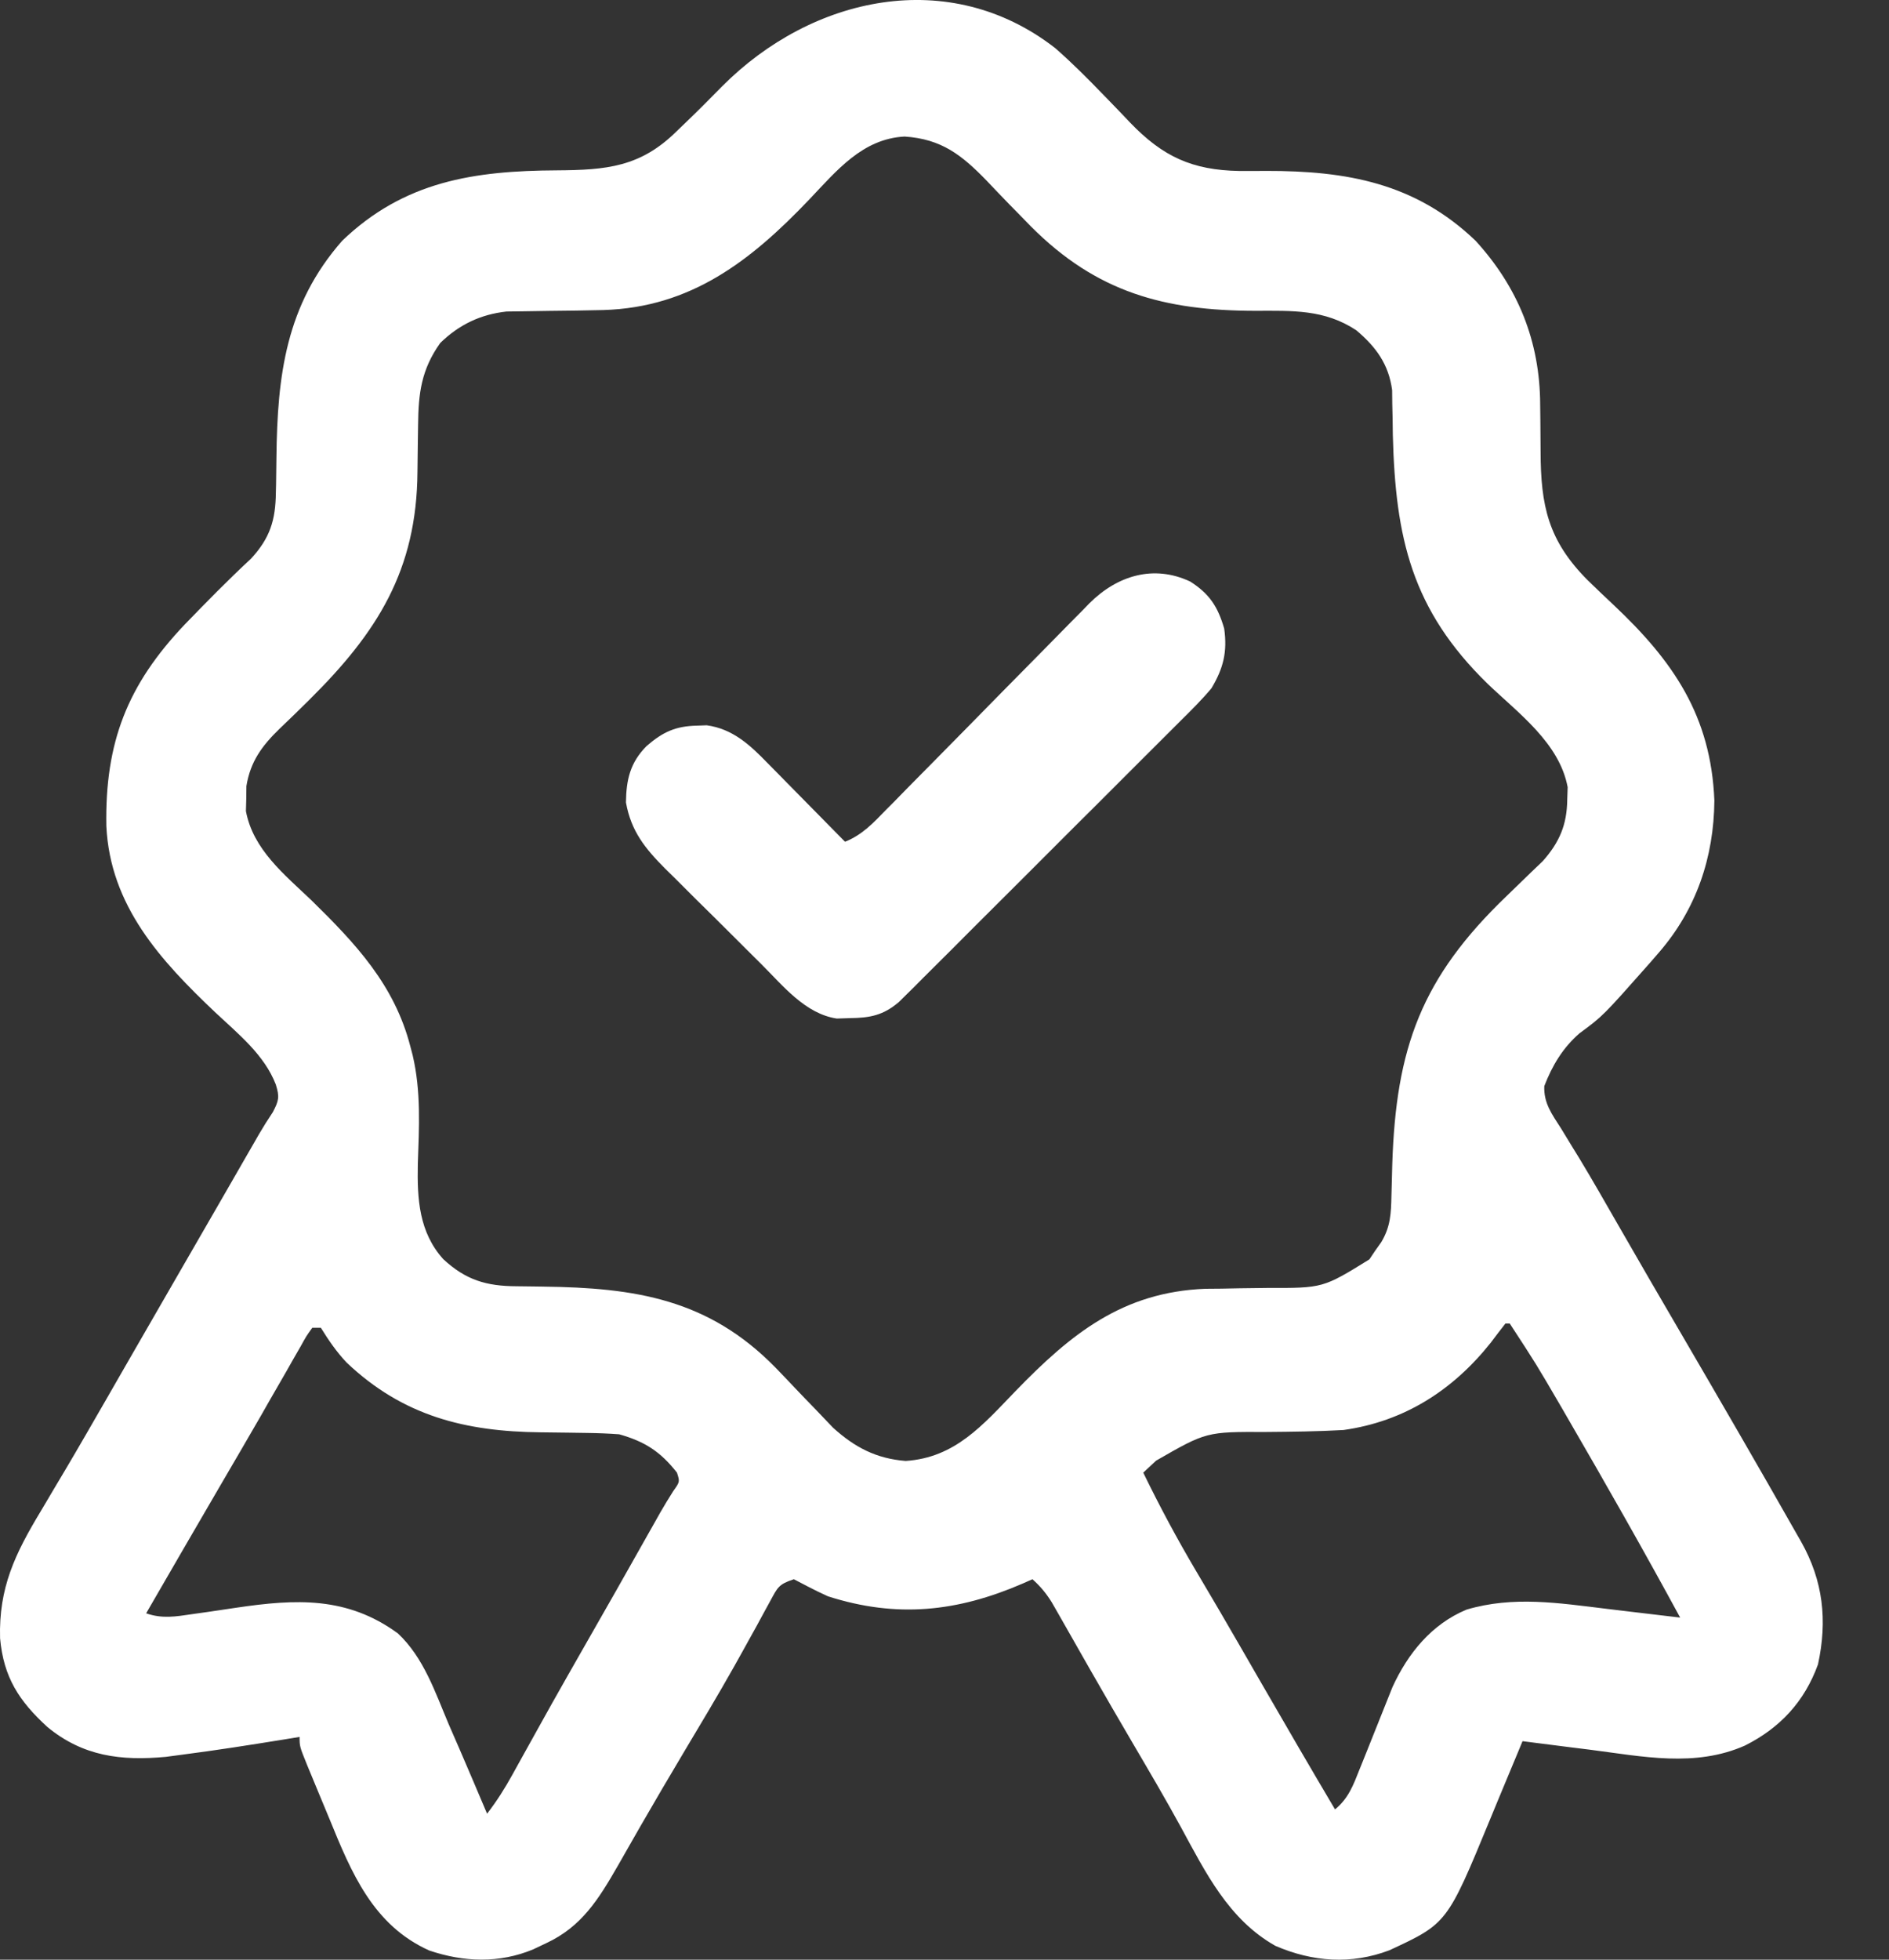 <svg xmlns="http://www.w3.org/2000/svg" fill="none" viewBox="0 0 27 28" height="28" width="27">
<rect x="0" y="0" width="27" height="28" fill="#333333" stroke="none"/>
<path fill="white" d="M15.083 0.688C15.329 0.903 15.556 1.132 15.783 1.367C15.824 1.409 15.866 1.452 15.909 1.497C15.992 1.582 16.074 1.668 16.155 1.754C16.621 2.237 17.038 2.431 17.715 2.443C17.842 2.444 17.969 2.443 18.096 2.442C19.249 2.44 20.23 2.615 21.091 3.44C21.697 4.104 22.01 4.876 22.014 5.776C22.015 5.864 22.016 5.951 22.017 6.039C22.019 6.176 22.02 6.313 22.02 6.45C22.022 7.227 22.128 7.722 22.692 8.289C22.814 8.409 22.939 8.526 23.063 8.643C23.918 9.448 24.455 10.229 24.504 11.438C24.497 12.252 24.245 12.994 23.71 13.611C23.668 13.66 23.625 13.71 23.58 13.761C22.91 14.518 22.91 14.518 22.576 14.764C22.338 14.971 22.186 15.225 22.073 15.518C22.063 15.762 22.183 15.921 22.31 16.119C22.366 16.212 22.423 16.305 22.48 16.398C22.511 16.448 22.543 16.499 22.575 16.552C22.761 16.859 22.938 17.171 23.117 17.482C23.414 18 23.714 18.516 24.015 19.031C24.574 19.989 25.131 20.948 25.678 21.913C25.7 21.951 25.722 21.989 25.744 22.028C26.059 22.587 26.122 23.153 25.985 23.781C25.792 24.313 25.443 24.689 24.94 24.941C24.227 25.256 23.476 25.096 22.728 25C22.634 24.988 22.54 24.977 22.446 24.965C22.218 24.936 21.99 24.907 21.762 24.878C21.738 24.936 21.714 24.994 21.689 25.054C21.599 25.272 21.508 25.489 21.417 25.707C21.378 25.8 21.339 25.894 21.301 25.988C20.685 27.482 20.685 27.482 19.86 27.865C19.314 28.073 18.761 28.032 18.229 27.802C17.561 27.425 17.233 26.756 16.88 26.108C16.659 25.703 16.425 25.306 16.192 24.909C15.993 24.57 15.797 24.232 15.602 23.891C15.561 23.818 15.519 23.745 15.477 23.672C15.397 23.532 15.317 23.392 15.238 23.252C15.201 23.188 15.165 23.125 15.128 23.059C15.08 22.975 15.08 22.975 15.031 22.89C14.95 22.761 14.87 22.665 14.757 22.564C14.711 22.584 14.665 22.605 14.617 22.626C13.685 23.029 12.82 23.124 11.834 22.808C11.739 22.765 11.645 22.719 11.552 22.671C11.484 22.635 11.417 22.6 11.347 22.564C11.126 22.637 11.115 22.681 11.007 22.879C10.977 22.934 10.947 22.988 10.916 23.045C10.883 23.105 10.851 23.165 10.818 23.226C10.746 23.355 10.675 23.484 10.604 23.612C10.547 23.714 10.547 23.714 10.489 23.818C10.255 24.233 10.01 24.641 9.765 25.051C9.561 25.394 9.358 25.738 9.159 26.084C9.121 26.15 9.083 26.216 9.044 26.285C8.972 26.409 8.901 26.534 8.831 26.658C8.558 27.132 8.316 27.528 7.807 27.764C7.745 27.793 7.683 27.822 7.62 27.853C7.135 28.054 6.631 28.036 6.136 27.869C5.332 27.508 5.022 26.756 4.708 25.986C4.654 25.855 4.6 25.725 4.545 25.594C4.511 25.511 4.476 25.428 4.442 25.345C4.426 25.306 4.41 25.267 4.393 25.227C4.282 24.953 4.282 24.953 4.282 24.817C4.209 24.829 4.137 24.841 4.063 24.853C3.574 24.932 3.086 25.009 2.595 25.072C2.484 25.087 2.484 25.087 2.37 25.102C1.729 25.161 1.187 25.095 0.677 24.675C0.272 24.304 0.051 23.965 0.001 23.407C-0.019 22.687 0.215 22.201 0.582 21.593C0.659 21.463 0.736 21.333 0.813 21.203C0.853 21.136 0.893 21.069 0.934 21C1.128 20.673 1.317 20.343 1.507 20.014C1.583 19.88 1.66 19.747 1.737 19.614C1.794 19.515 1.794 19.515 1.852 19.414C2.043 19.083 2.233 18.753 2.424 18.422C2.64 18.049 2.855 17.675 3.071 17.301C3.155 17.155 3.239 17.01 3.323 16.864C3.382 16.762 3.441 16.659 3.5 16.556C3.536 16.494 3.572 16.432 3.609 16.367C3.64 16.313 3.672 16.258 3.704 16.202C3.766 16.096 3.831 15.992 3.9 15.89C3.987 15.723 3.997 15.672 3.942 15.495C3.777 15.069 3.405 14.773 3.079 14.467C2.295 13.724 1.574 12.942 1.52 11.802C1.499 10.609 1.82 9.784 2.644 8.919C2.952 8.601 3.262 8.284 3.587 7.983C3.859 7.689 3.939 7.432 3.943 7.036C3.944 6.997 3.945 6.957 3.946 6.916C3.948 6.79 3.949 6.664 3.951 6.538C3.964 5.363 4.086 4.356 4.891 3.44C5.778 2.588 6.78 2.44 7.959 2.434C8.667 2.429 9.153 2.388 9.672 1.875C9.706 1.843 9.74 1.81 9.775 1.776C9.961 1.598 10.143 1.416 10.323 1.232C11.601 -0.052 13.567 -0.492 15.083 0.688ZM11.571 2.846C10.734 3.725 9.878 4.392 8.625 4.43C8.368 4.436 8.111 4.44 7.854 4.442C7.726 4.443 7.597 4.446 7.469 4.448C7.356 4.449 7.356 4.449 7.24 4.451C6.868 4.492 6.562 4.638 6.292 4.901C6.022 5.282 5.98 5.617 5.976 6.074C5.975 6.161 5.973 6.248 5.972 6.335C5.97 6.47 5.968 6.605 5.967 6.74C5.957 8.148 5.394 9.036 4.418 10.002C4.382 10.037 4.346 10.073 4.309 10.109C4.273 10.144 4.237 10.179 4.201 10.215C4.132 10.282 4.063 10.348 3.994 10.414C3.746 10.655 3.579 10.88 3.522 11.231C3.522 11.29 3.521 11.35 3.52 11.411C3.518 11.47 3.517 11.528 3.515 11.589C3.617 12.137 4.063 12.493 4.449 12.861C5.081 13.48 5.638 14.07 5.865 14.951C5.876 14.992 5.887 15.034 5.898 15.076C6.02 15.595 5.99 16.107 5.972 16.635C5.962 17.132 5.989 17.607 6.337 17.992C6.657 18.288 6.949 18.376 7.383 18.378C7.466 18.379 7.549 18.38 7.632 18.381C7.675 18.382 7.718 18.382 7.762 18.383C9.076 18.399 10.125 18.559 11.085 19.541C11.179 19.638 11.273 19.736 11.366 19.835C11.46 19.934 11.555 20.033 11.651 20.131C11.736 20.22 11.822 20.309 11.907 20.399C12.218 20.681 12.526 20.841 12.945 20.874C13.654 20.827 14.048 20.359 14.514 19.877C15.306 19.059 16.045 18.46 17.23 18.414C17.307 18.413 17.383 18.412 17.462 18.412C17.547 18.41 17.632 18.409 17.717 18.407C17.849 18.405 17.982 18.403 18.114 18.402C18.91 18.404 18.91 18.404 19.573 17.994C19.6 17.953 19.628 17.912 19.656 17.87C19.685 17.829 19.714 17.789 19.744 17.746C19.875 17.526 19.883 17.338 19.888 17.087C19.891 16.979 19.891 16.979 19.894 16.869C19.896 16.792 19.898 16.716 19.9 16.637C19.953 14.972 20.314 13.972 21.537 12.8C21.657 12.685 21.775 12.57 21.894 12.454C21.972 12.379 21.972 12.379 22.052 12.303C22.29 12.034 22.397 11.784 22.401 11.426C22.403 11.367 22.405 11.308 22.407 11.247C22.289 10.616 21.704 10.192 21.264 9.771C20.176 8.711 19.945 7.684 19.908 6.211C19.907 6.136 19.906 6.061 19.905 5.984C19.903 5.912 19.902 5.841 19.9 5.767C19.899 5.703 19.899 5.639 19.898 5.573C19.849 5.204 19.666 4.955 19.386 4.719C18.931 4.418 18.471 4.44 17.944 4.441C16.642 4.439 15.675 4.177 14.738 3.238C14.687 3.185 14.636 3.133 14.583 3.079C14.53 3.024 14.476 2.97 14.421 2.914C14.315 2.804 14.208 2.694 14.103 2.582C13.746 2.214 13.457 1.986 12.93 1.951C12.328 1.982 11.959 2.438 11.571 2.846ZM21.518 18.91C21.447 19 21.377 19.092 21.308 19.184C20.768 19.863 20.072 20.31 19.203 20.432C18.834 20.453 18.464 20.457 18.094 20.46C17.243 20.457 17.243 20.457 16.524 20.87C16.463 20.927 16.402 20.984 16.341 21.041C16.575 21.523 16.825 21.989 17.098 22.45C17.174 22.577 17.249 22.705 17.324 22.833C17.362 22.899 17.401 22.964 17.441 23.032C17.639 23.371 17.835 23.712 18.031 24.052C18.378 24.654 18.728 25.255 19.082 25.853C19.275 25.693 19.342 25.509 19.433 25.279C19.449 25.241 19.464 25.203 19.48 25.163C19.529 25.042 19.578 24.92 19.626 24.798C19.674 24.677 19.722 24.556 19.771 24.435C19.816 24.325 19.86 24.215 19.903 24.105C20.124 23.623 20.463 23.205 20.962 22.998C21.63 22.8 22.279 22.904 22.957 22.986C23.06 22.998 23.162 23.011 23.265 23.023C23.515 23.052 23.765 23.082 24.015 23.112C23.495 22.154 22.956 21.207 22.409 20.265C22.358 20.177 22.358 20.177 22.306 20.087C21.957 19.489 21.957 19.489 21.579 18.91C21.559 18.91 21.539 18.91 21.518 18.91ZM4.464 18.971C4.38 19.087 4.38 19.087 4.296 19.239C4.262 19.297 4.229 19.356 4.194 19.416C4.158 19.48 4.121 19.544 4.084 19.61C4.006 19.745 3.929 19.88 3.851 20.014C3.812 20.084 3.772 20.153 3.731 20.225C3.547 20.545 3.36 20.863 3.174 21.182C2.811 21.804 2.45 22.427 2.089 23.051C2.319 23.131 2.508 23.098 2.746 23.063C2.828 23.051 2.91 23.039 2.993 23.028C3.121 23.009 3.249 22.99 3.377 22.971C4.228 22.845 4.961 22.808 5.686 23.337C6.056 23.682 6.22 24.179 6.413 24.635C6.464 24.752 6.515 24.869 6.566 24.986C6.699 25.295 6.831 25.604 6.962 25.914C7.1 25.736 7.214 25.555 7.323 25.358C7.357 25.297 7.391 25.235 7.426 25.172C7.463 25.107 7.499 25.041 7.536 24.974C7.614 24.835 7.691 24.696 7.768 24.557C7.807 24.488 7.845 24.419 7.885 24.347C8.044 24.064 8.205 23.782 8.366 23.5C8.666 22.977 8.963 22.453 9.259 21.927C9.291 21.872 9.322 21.816 9.354 21.759C9.396 21.685 9.396 21.685 9.438 21.61C9.497 21.507 9.559 21.405 9.623 21.305C9.718 21.171 9.718 21.171 9.676 21.041C9.439 20.739 9.215 20.596 8.85 20.493C8.699 20.482 8.549 20.476 8.398 20.474C8.31 20.473 8.223 20.471 8.136 20.47C8 20.468 7.865 20.466 7.729 20.465C6.65 20.454 5.76 20.232 4.955 19.469C4.808 19.313 4.699 19.153 4.586 18.971C4.546 18.971 4.506 18.971 4.464 18.971Z"></path>
<path fill="white" d="M17.012 8.309C17.285 8.483 17.407 8.666 17.498 8.982C17.544 9.314 17.487 9.548 17.315 9.835C17.179 9.997 17.03 10.145 16.879 10.294C16.835 10.338 16.791 10.382 16.745 10.428C16.6 10.574 16.453 10.72 16.307 10.865C16.205 10.967 16.104 11.069 16.002 11.17C15.79 11.383 15.577 11.595 15.363 11.807C15.09 12.079 14.817 12.352 14.545 12.625C14.335 12.835 14.125 13.044 13.915 13.253C13.815 13.354 13.714 13.454 13.614 13.555C13.473 13.695 13.332 13.835 13.192 13.975C13.15 14.017 13.108 14.059 13.066 14.102C13.027 14.14 12.989 14.178 12.949 14.217C12.916 14.25 12.883 14.283 12.848 14.317C12.625 14.507 12.436 14.544 12.146 14.547C12.085 14.549 12.023 14.551 11.96 14.553C11.51 14.485 11.193 14.086 10.885 13.779C10.836 13.73 10.787 13.682 10.737 13.632C10.633 13.529 10.53 13.426 10.427 13.323C10.27 13.166 10.112 13.01 9.953 12.854C9.853 12.754 9.752 12.654 9.652 12.553C9.581 12.484 9.581 12.484 9.509 12.413C9.221 12.123 9.021 11.878 8.947 11.466C8.951 11.139 9.007 10.897 9.241 10.66C9.475 10.457 9.658 10.374 9.965 10.368C10.032 10.365 10.032 10.365 10.101 10.363C10.472 10.413 10.72 10.644 10.971 10.903C11.003 10.935 11.035 10.968 11.068 11.001C11.169 11.103 11.269 11.205 11.37 11.308C11.438 11.377 11.507 11.447 11.576 11.517C11.743 11.686 11.911 11.857 12.078 12.027C12.323 11.93 12.485 11.756 12.665 11.57C12.699 11.536 12.733 11.502 12.768 11.467C12.841 11.393 12.914 11.318 12.986 11.244C13.102 11.126 13.218 11.009 13.334 10.892C13.664 10.558 13.993 10.224 14.321 9.889C14.522 9.684 14.724 9.48 14.926 9.276C15.003 9.199 15.079 9.121 15.155 9.043C15.262 8.933 15.37 8.825 15.478 8.716C15.509 8.684 15.54 8.652 15.572 8.619C15.969 8.224 16.488 8.063 17.012 8.309Z"></path>
</svg>
